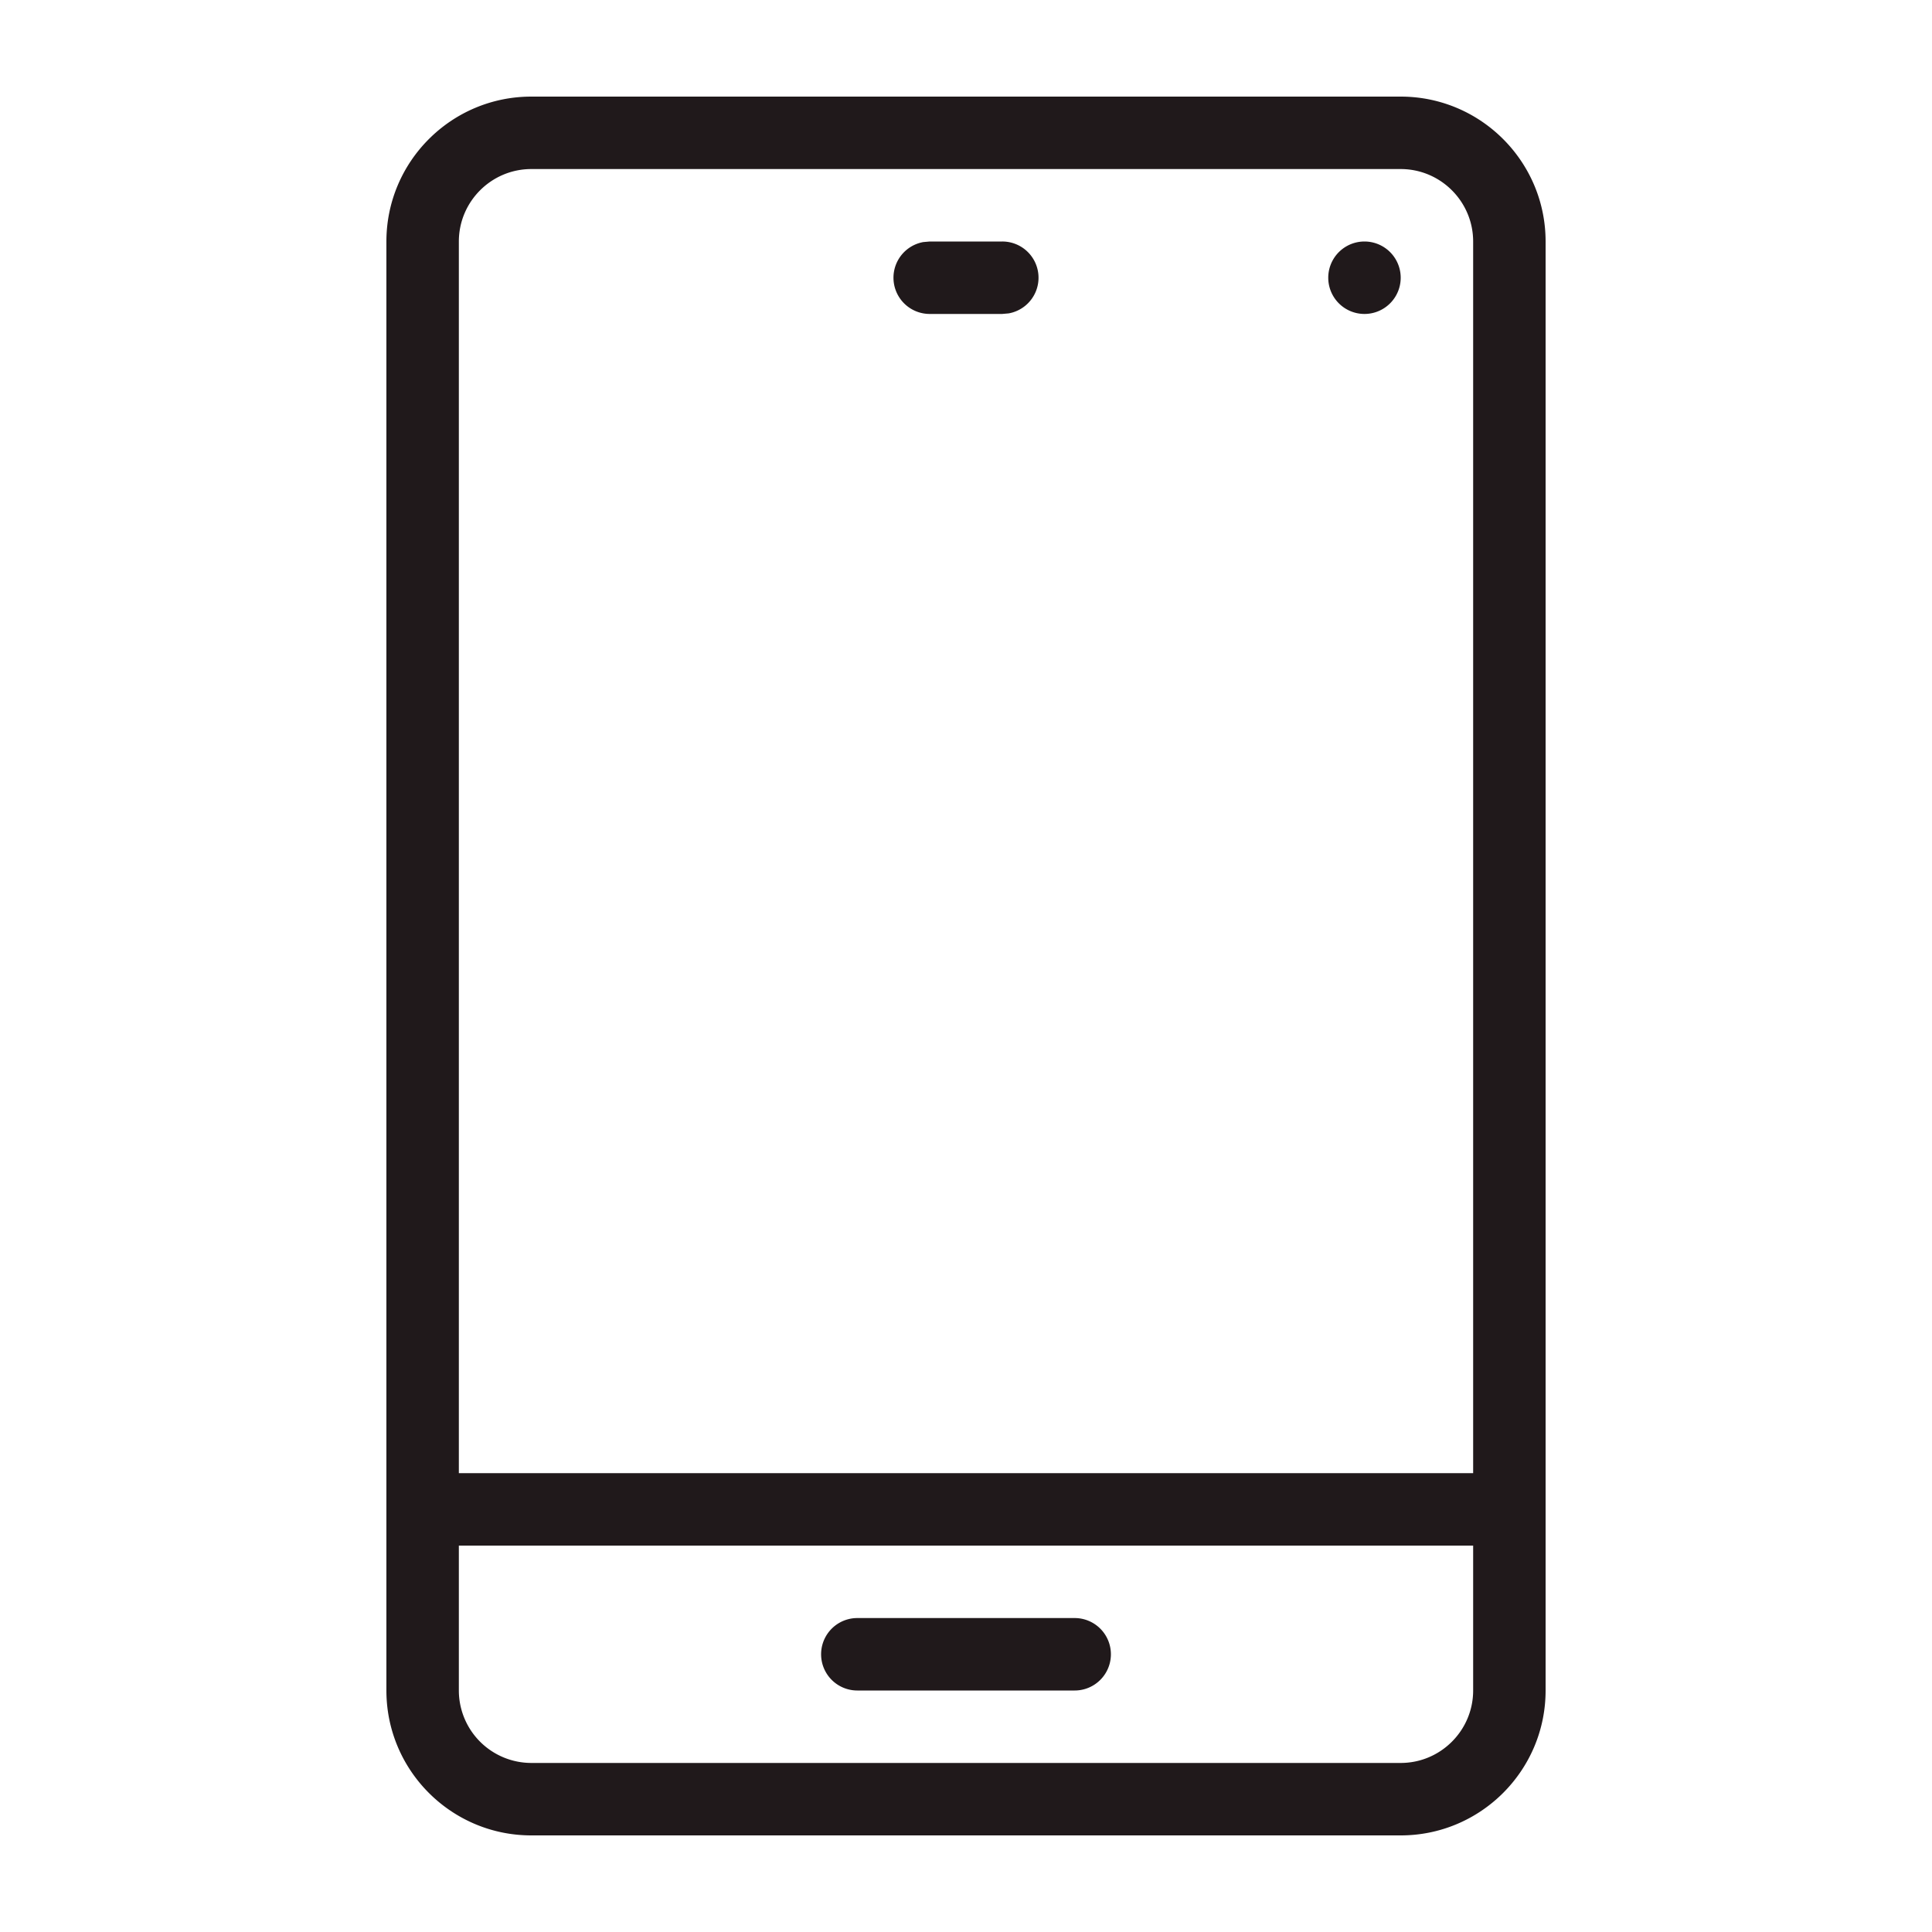 <svg width="24" height="24" viewBox="0 0 24 24" xmlns="http://www.w3.org/2000/svg">
    <g fill="none" fill-rule="evenodd">
        <path d="M0 0h24v24H0z"/>
        <path d="M17.4 1.2H6.6c-.993 0-1.8.807-1.8 1.8v18c0 .993.807 1.8 1.8 1.8h10.8c.993 0 1.8-.807 1.8-1.8V3c0-.993-.807-1.8-1.8-1.8zm-10.8.9h10.8c.496 0 .9.404.9.9v15.3H5.7V3c0-.496.404-.9.9-.9zm11.7 17.1V21c0 .496-.404.9-.9.9H6.6a.901.901 0 0 1-.9-.9v-1.8h12.6zm-4.95.9h-2.7a.45.45 0 1 0 0 .9h2.7a.45.45 0 1 0 0-.9zM11.55 3h.9a.45.45 0 0 1 .08.893l-.08.007h-.9a.45.45 0 0 1-.08-.893L11.55 3h.9-.9zm5.4 0a.45.45 0 1 1 0 .9.45.45 0 0 1 0-.9z" fill="#20191B"/>
    </g>
</svg>
